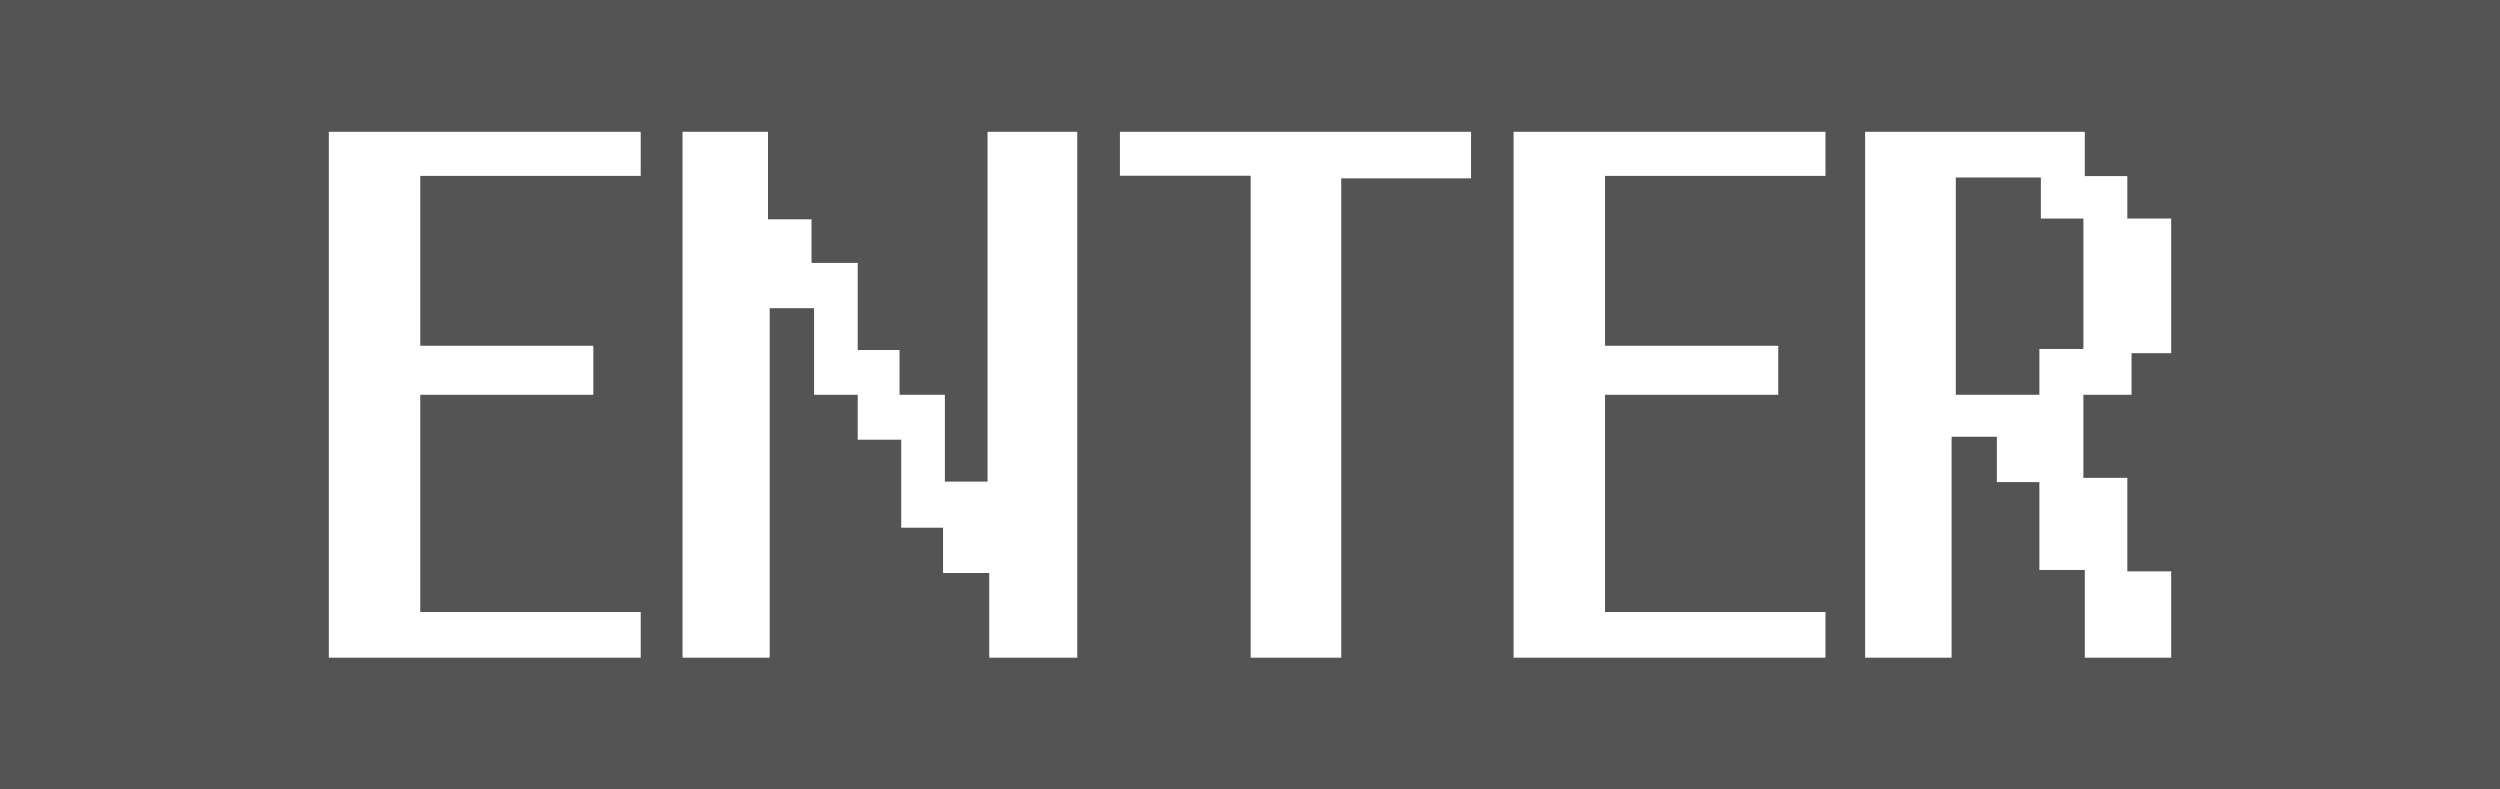 <?xml version="1.0" encoding="utf-8"?>
<!-- Generator: Adobe Illustrator 27.1.1, SVG Export Plug-In . SVG Version: 6.00 Build 0)  -->
<svg version="1.1" id="レイヤー_1" xmlns="http://www.w3.org/2000/svg" xmlns:xlink="http://www.w3.org/1999/xlink" x="0px"
	 y="0px" width="35.507px" height="11.213px" viewBox="0 0 35.507 11.213" style="enable-background:new 0 0 35.507 11.213;"
	 xml:space="preserve">
<style type="text/css">
	.st0{fill:#545454;}
	.st1{fill:#FFFFFF;}
</style>
<rect class="st0" width="35.507" height="11.213"/>
<g>
	<polygon class="st1" points="4.67,1.872 9.1,1.872 9.1,2.498 5.969,2.498 5.969,4.911 8.427,4.911 8.427,5.607 5.969,5.607 
		5.969,8.692 9.1,8.692 9.1,9.341 4.67,9.341 	"/>
	<polygon class="st1" points="21.497,1.872 25.927,1.872 25.927,2.498 22.796,2.498 22.796,4.911 25.256,4.911 25.256,5.607 
		22.796,5.607 22.796,8.692 25.927,8.692 25.927,9.341 21.497,9.341 	"/>
	<polygon class="st1" points="15.3,1.872 15.3,9.341 14.05,9.341 14.05,8.138 13.394,8.138 13.394,7.495 12.8,7.495 12.8,6.245 
		12.182,6.245 12.182,5.607 11.562,5.607 11.562,4.377 10.932,4.377 10.932,9.341 9.694,9.341 9.694,1.872 10.908,1.872 
		10.908,3.115 11.526,3.115 11.526,3.734 12.182,3.734 12.182,4.971 12.776,4.971 12.776,5.607 13.42,5.607 13.42,6.84 14.026,6.84 
		14.026,1.872 	"/>
	<polygon class="st1" points="15.906,1.872 20.893,1.872 20.893,2.533 19.049,2.533 19.049,9.341 17.763,9.341 17.763,2.496 
		15.906,2.496 	"/>
	<polygon class="st1" points="26.49,9.341 26.49,1.872 29.61,1.872 29.61,2.501 30.214,2.501 30.214,3.104 30.837,3.104 
		30.837,5.016 30.274,5.016 30.274,5.607 29.59,5.607 29.59,6.787 30.214,6.787 30.214,8.115 30.837,8.115 30.837,9.341 
		29.61,9.341 29.61,8.095 28.965,8.095 28.965,6.847 28.361,6.847 28.361,6.203 27.718,6.203 27.718,9.341 	"/>
	<polygon class="st0" points="27.778,2.521 28.986,2.521 28.986,3.104 29.59,3.104 29.59,4.956 28.965,4.956 28.965,5.607 
		27.778,5.607 	"/>
</g>
</svg>

